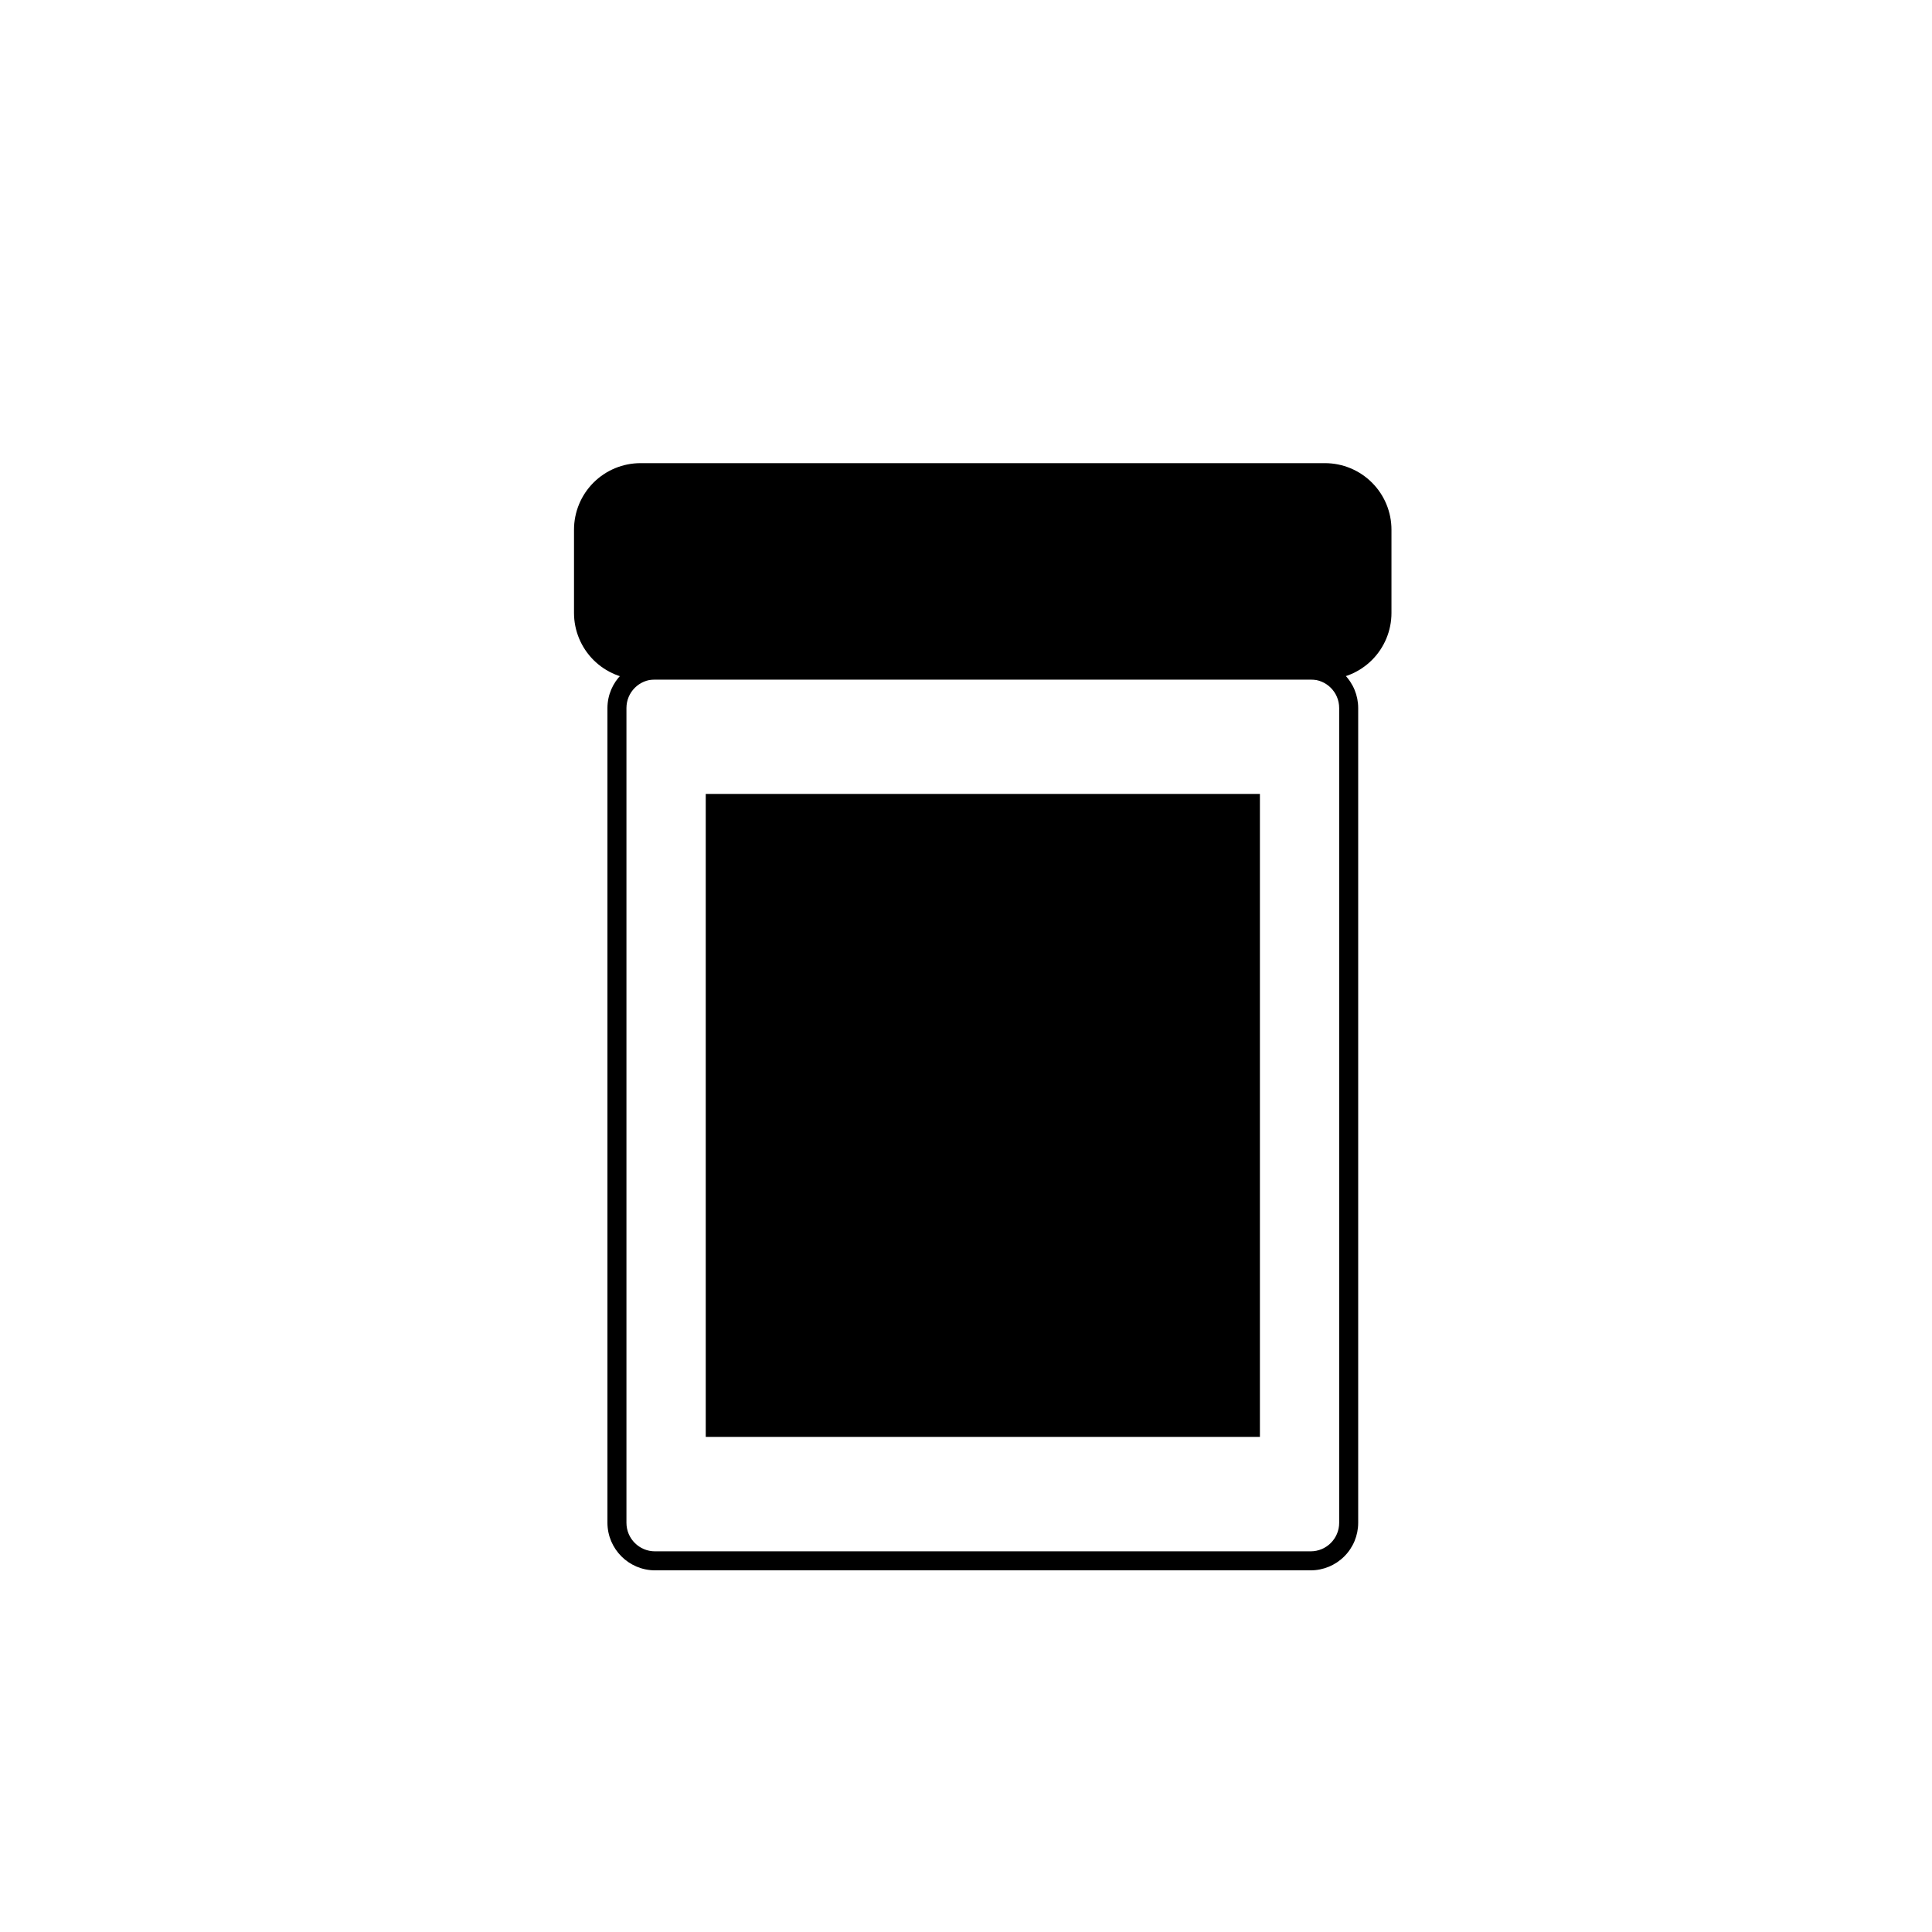 <?xml version="1.0" encoding="UTF-8"?>
<!-- Uploaded to: SVG Repo, www.svgrepo.com, Generator: SVG Repo Mixer Tools -->
<svg fill="#000000" width="800px" height="800px" version="1.1" viewBox="144 144 512 512" xmlns="http://www.w3.org/2000/svg">
 <g>
  <path d="m491.34 560.16h-173.77c-6.945-0.027-12.566-5.652-12.594-12.598v-215.93c0.027-6.945 5.648-12.57 12.594-12.598h173.77c3.34 0 6.543 1.328 8.906 3.691 2.363 2.359 3.688 5.566 3.688 8.906v215.93c0 3.344-1.324 6.547-3.688 8.906-2.363 2.363-5.566 3.691-8.906 3.691zm-173.77-236.09c-4.172 0-7.555 3.383-7.555 7.559v215.93c0 4.176 3.383 7.559 7.555 7.559h173.77c4.172 0 7.555-3.383 7.555-7.559v-215.93c0-4.176-3.383-7.559-7.555-7.559z"/>
  <path d="m313.8 269.26h181.37c8.348 0 15.113 8.348 15.113 15.113v22.066c0 8.348-6.766 15.113-15.113 15.113h-181.37c-8.348 0-15.113-8.348-15.113-15.113v-22.066c0-8.348 6.766-15.113 15.113-15.113z"/>
  <path d="m495.12 324.07h-181.37c-4.676 0-9.16-1.859-12.469-5.164-3.305-3.309-5.164-7.793-5.164-12.469v-22.066c0-4.676 1.859-9.164 5.164-12.469 3.309-3.309 7.793-5.164 12.469-5.164h181.37c4.676 0 9.164 1.855 12.469 5.164 3.309 3.305 5.164 7.793 5.164 12.469v22.066c0 4.676-1.855 9.16-5.164 12.469-3.305 3.305-7.793 5.164-12.469 5.164zm-181.37-52.297c-6.957 0-12.594 5.641-12.594 12.598v22.066c0 3.34 1.324 6.543 3.688 8.906 2.363 2.363 5.566 3.688 8.906 3.688h181.37c3.34 0 6.543-1.324 8.906-3.688 2.363-2.363 3.691-5.566 3.691-8.906v-22.066c0-3.34-1.328-6.543-3.691-8.906-2.363-2.363-5.566-3.691-8.906-3.691z"/>
  <path d="m331.03 354.4h146.86v170.39h-146.86z"/>
 </g>
</svg>